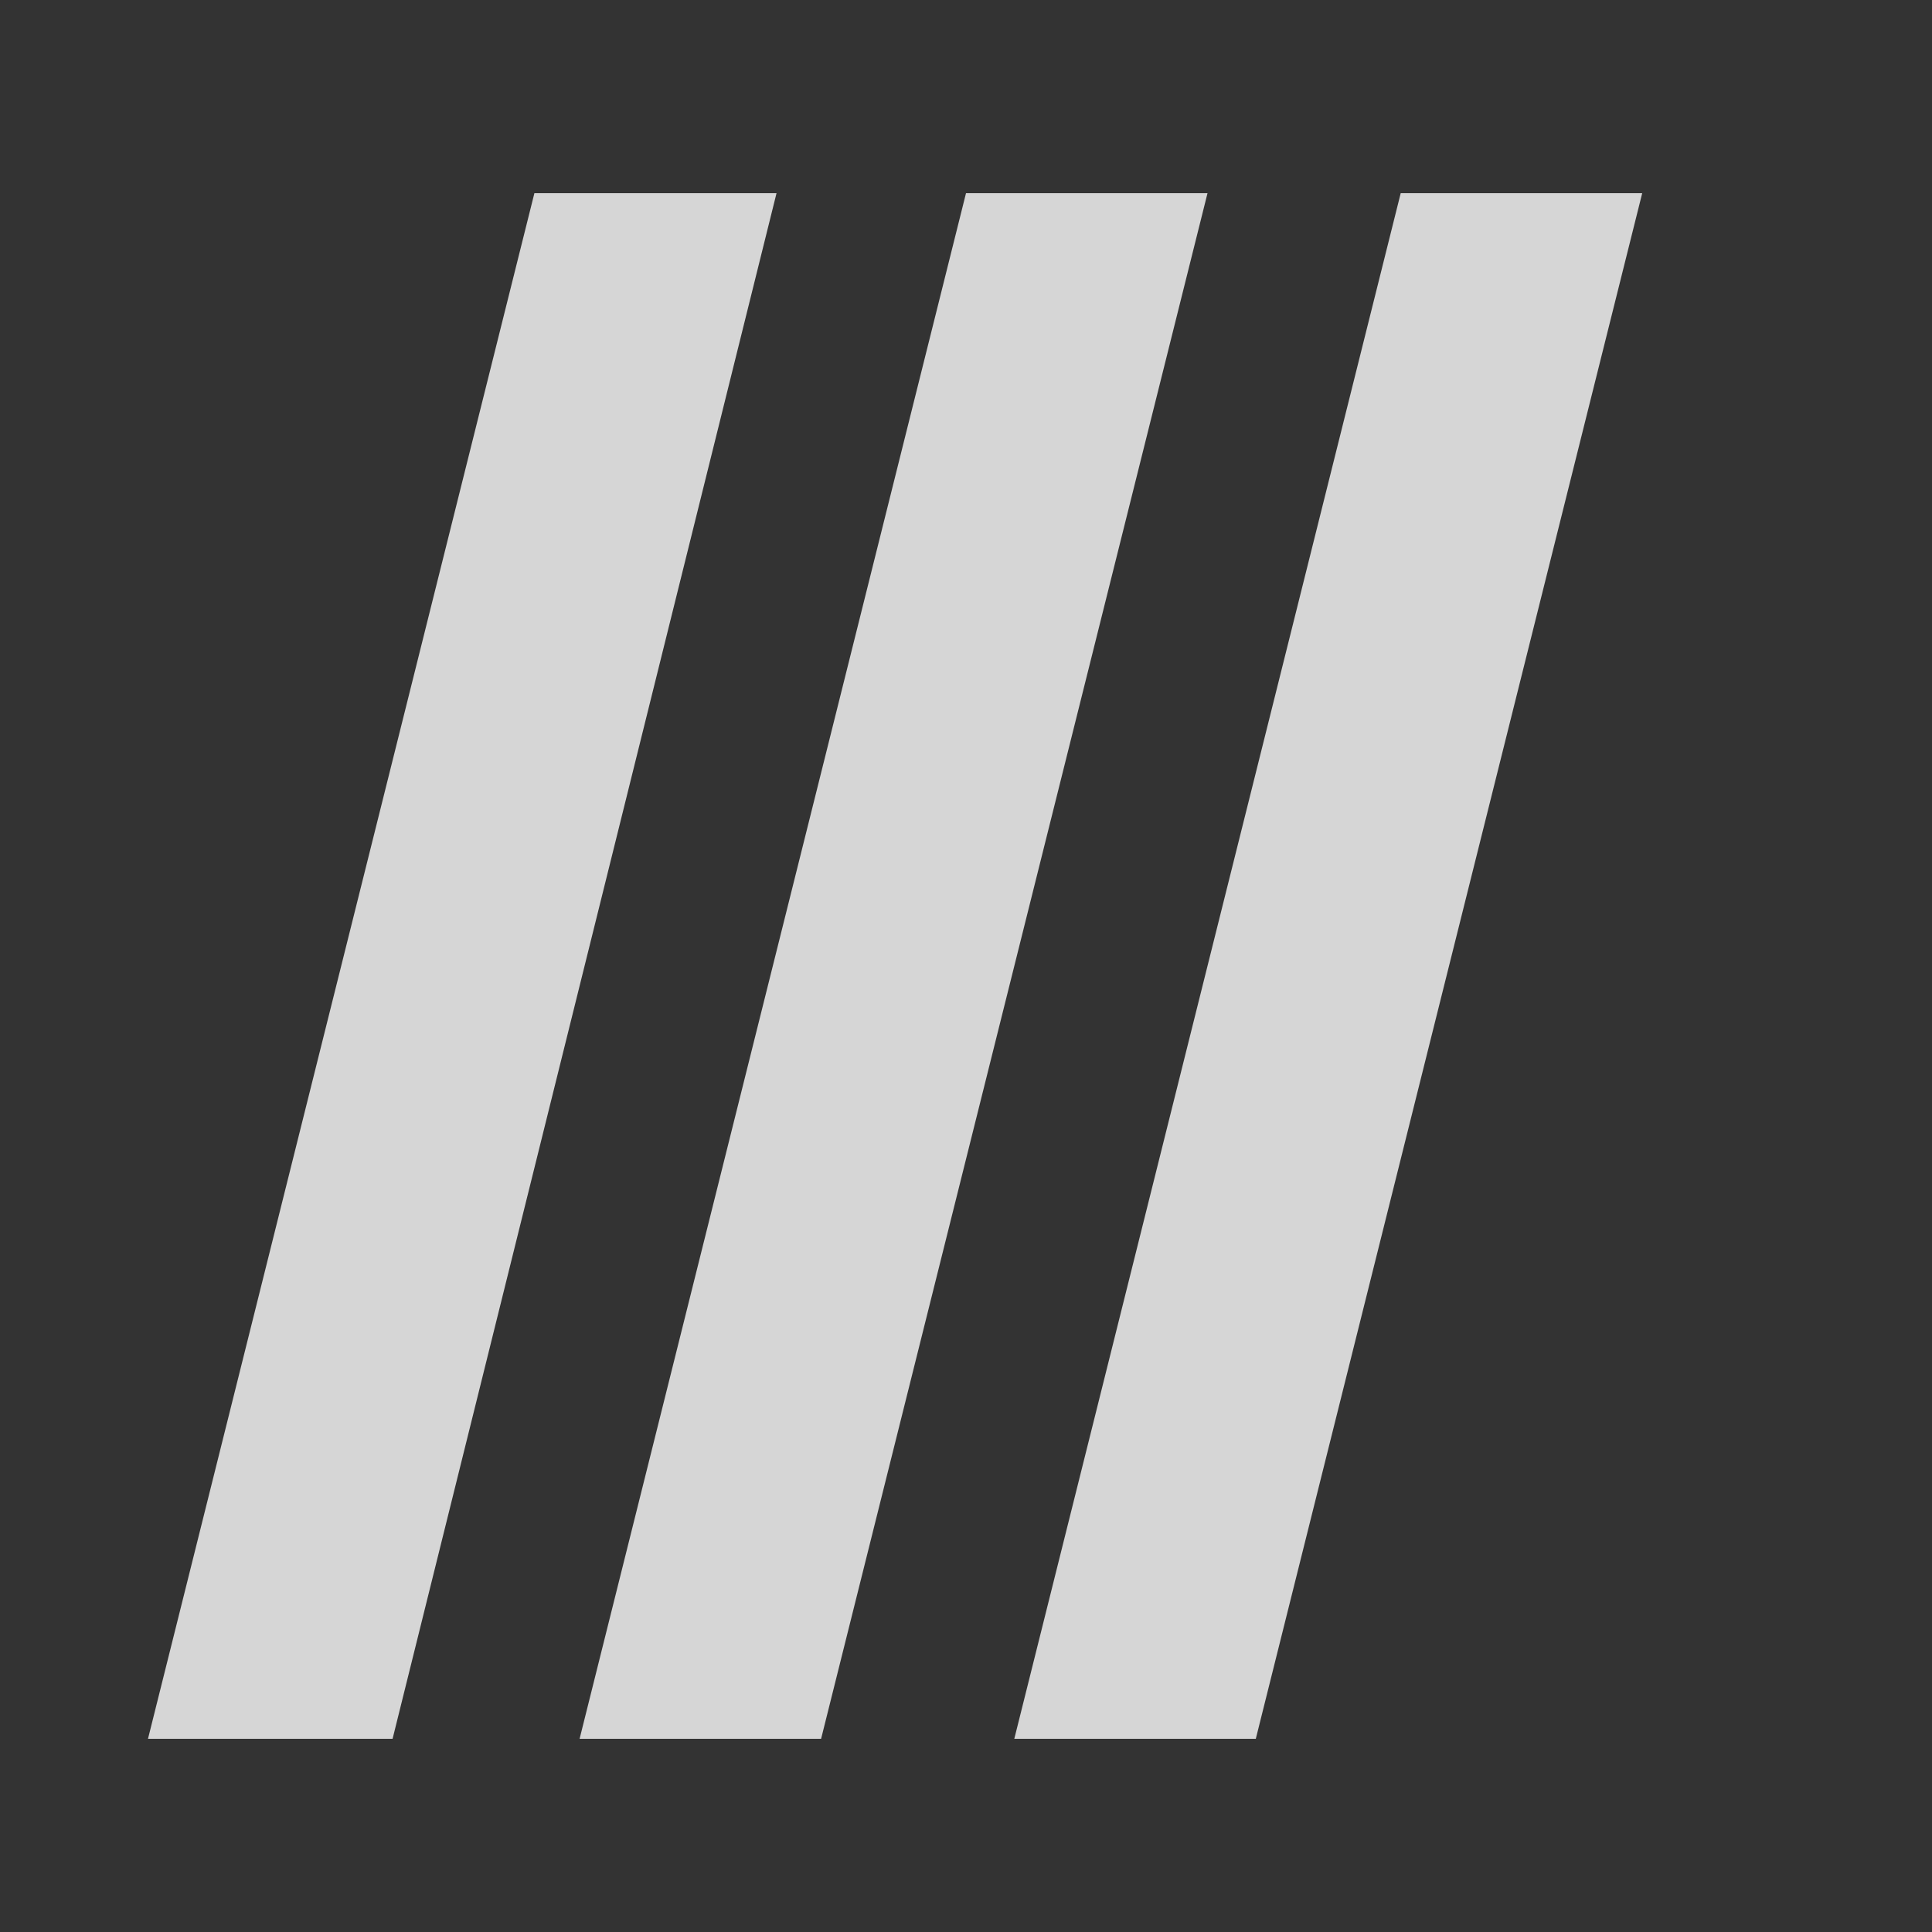 <svg width="40" height="40" viewBox="0 0 40 40" fill="none" xmlns="http://www.w3.org/2000/svg">
  <rect x="0" y="0" width="40" height="40" fill="#333333" stroke="none"/>
  <path d="M16.077 4L8.128 36H3.064L11.064 4L16.077 4Z" fill="white" fill-opacity="0.8" />
  <path d="M25 4L17 36H12L20 4H25Z" fill="white" fill-opacity="0.8" />
  <path d="M34 4L26 36H21L29 4H34Z" fill="white" fill-opacity="0.8" />
</svg>
  